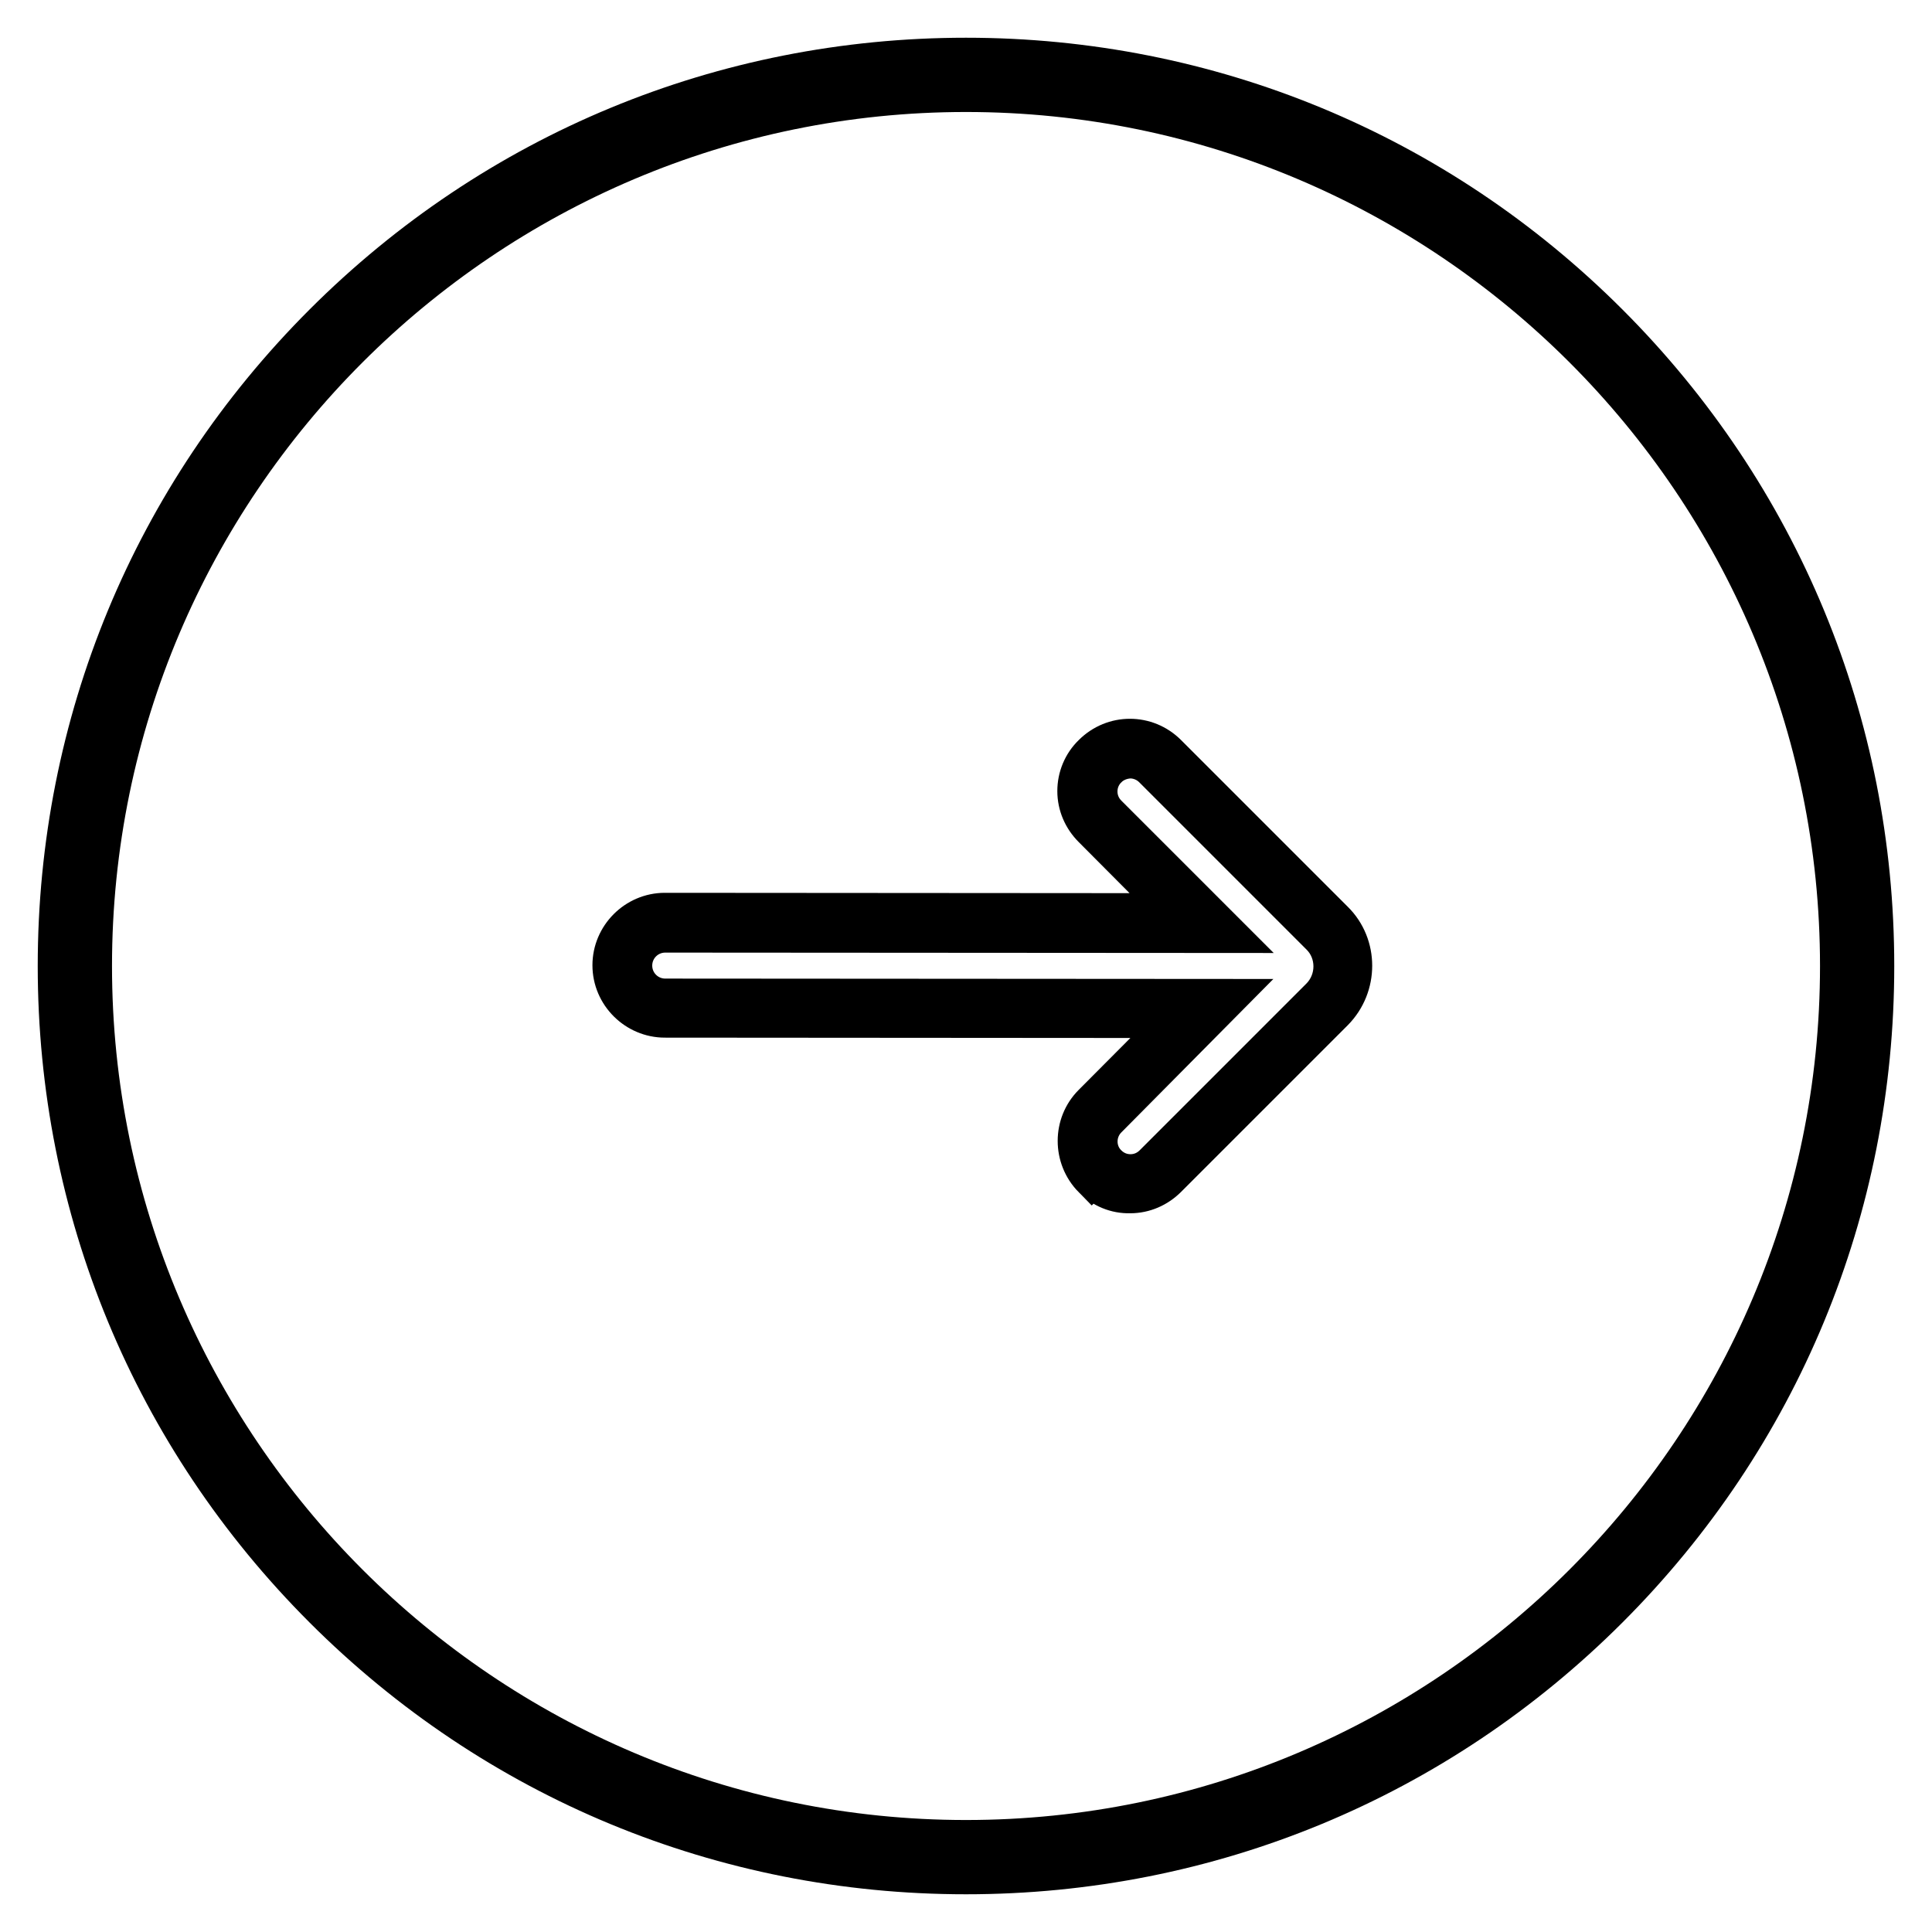 <?xml version="1.0" encoding="UTF-8"?>
<!-- Uploaded to: SVG Find, www.svgrepo.com, Generator: SVG Find Mixer Tools -->
<svg width="800px" height="800px" version="1.1" viewBox="144 144 512 512" xmlns="http://www.w3.org/2000/svg">
 <g>
  <path d="m226.03 573.97c-46.445-46.445-72.031-108.24-72.031-173.97 0-65.734 25.586-127.53 72.031-173.97 46.445-46.445 108.24-72.031 173.97-72.031 65.73 0 127.53 25.586 173.97 72.027 46.441 46.449 72.027 108.24 72.027 173.98 0 65.73-25.586 127.53-72.027 173.97-46.449 46.441-108.24 72.027-173.97 72.027-65.734 0-127.53-25.586-173.97-72.031zm-52.348-173.97c0 124.77 101.55 226.32 226.32 226.32 124.77 0 226.32-101.55 226.32-226.32 0-124.77-101.55-226.32-226.32-226.32-124.77 0-226.32 101.55-226.32 226.32z"/>
  <path transform="matrix(.984 0 0 .984 148.09 148.09)" d="m289.9 313.4c-5.601-5.701-5.601-14.898 0-20.5l22.401-22.501-137.4-0.099c-7.9 0-14.502-6.498-14.502-14.502 0-7.9 6.498-14.502 14.502-14.502l137.2 0.099-22.199-22.298c-2.699-2.699-4.299-6.3-4.299-10.198 0-3.799 1.501-7.499 4.299-10.198 5.701-5.701 14.799-5.701 20.5 0l44.902 44.902c6.8 6.701 6.8 17.9 0 24.799l-44.902 44.902c-2.699 2.699-6.3 4.299-10.198 4.299-3.902 0.095-7.499-1.405-10.302-4.204zm4.402-110.4c-1.6 1.6-2.501 3.7-2.501 5.998s0.901 4.399 2.501 5.998l32.5 32.5-151.8-0.099c-4.7 0-8.499 3.799-8.499 8.499s3.799 8.499 8.499 8.499l151.8 0.099-32.5 32.798c-3.299 3.299-3.299 8.702 0 11.901 1.6 1.6 3.7 2.501 5.998 2.501 2.299 0 4.399-0.901 5.998-2.501l44.902-44.902c4.502-4.502 4.502-11.901 0-16.3l-45.001-45.001c-1.699-1.699-3.898-2.501-5.998-2.501-2.195 0.107-4.295 0.909-5.895 2.509z" stroke="#000000" stroke-miterlimit="10" stroke-width="10"/>
 </g>
</svg>